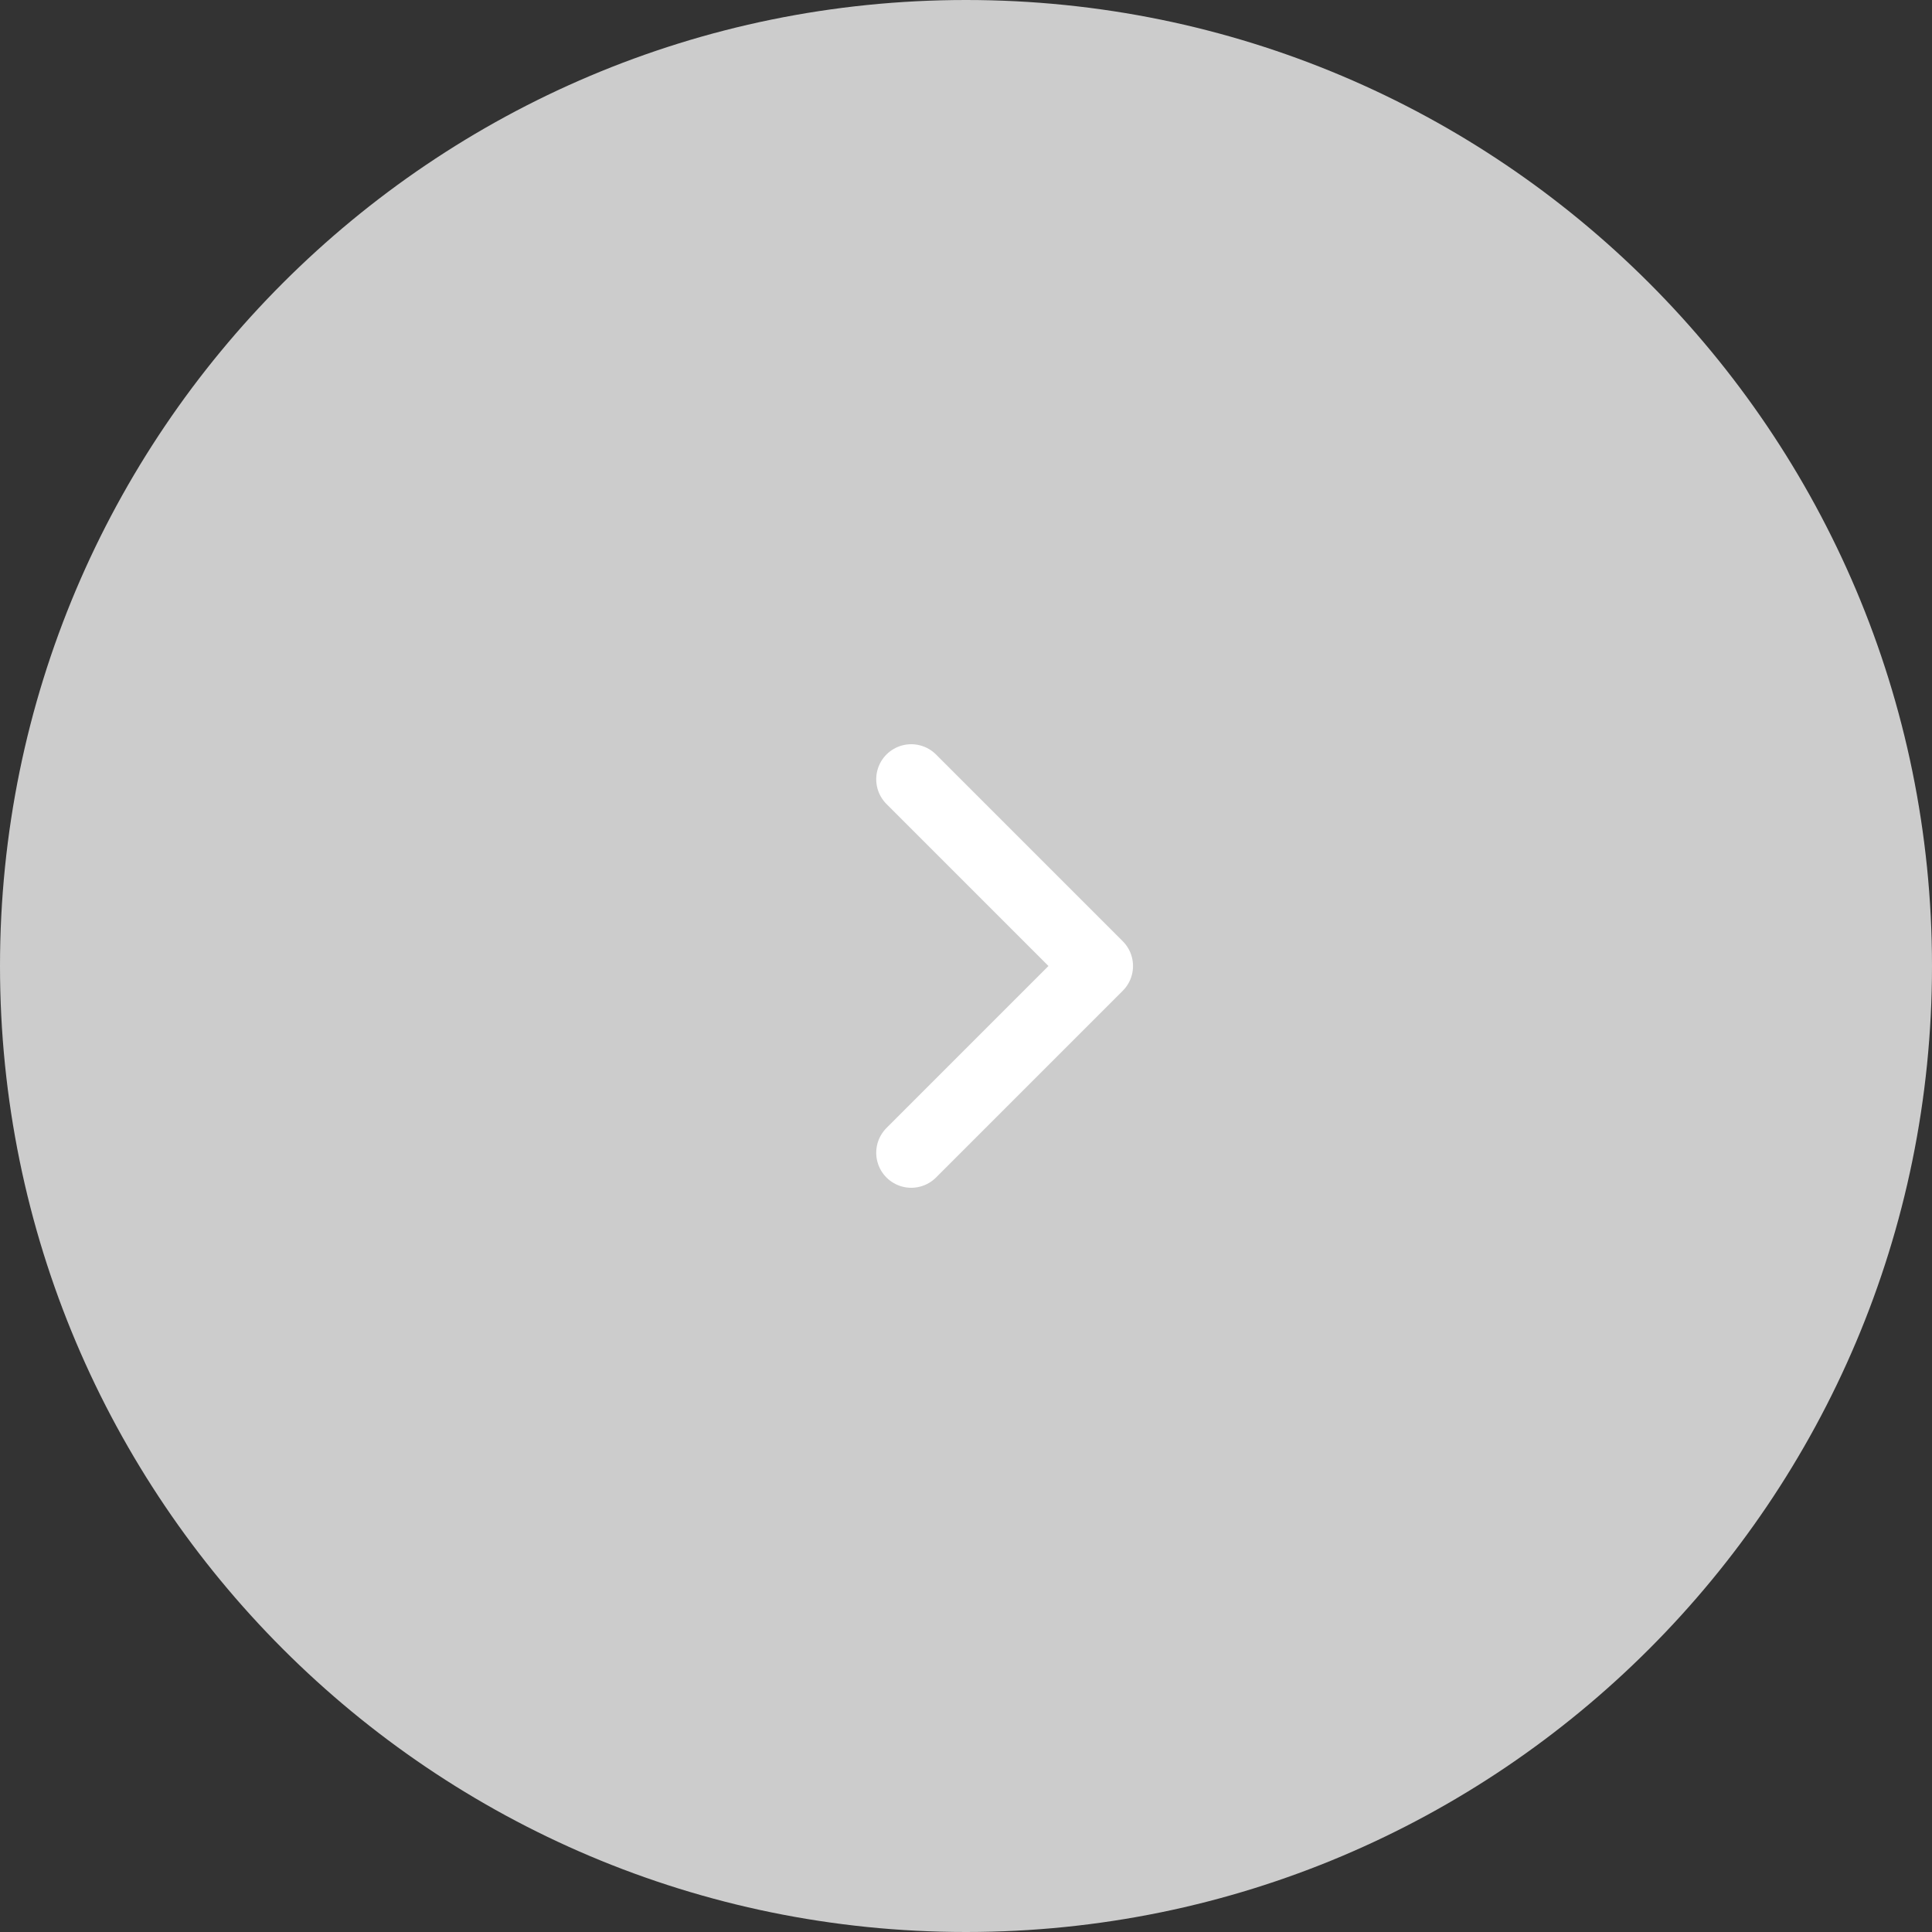 <?xml version="1.0" encoding="UTF-8"?> <svg xmlns="http://www.w3.org/2000/svg" width="200" height="200" viewBox="0 0 200 200" fill="none"><rect x="0" y="0" width="200" height="200" fill="#333333" stroke="none"/><g clip-path="url(#clip0_257_100)"><path d="M0 100C0 155.228 44.772 200 100 200C155.228 200 200 155.228 200 100C200 44.772 155.228 0 100 0C44.772 0 0 44.772 0 100Z" fill="#CCCCCC"></path><path d="M94.331 119.333L113.664 100L94.331 80.667" stroke="white" stroke-width="7.25" stroke-linecap="round" stroke-linejoin="round"></path></g><defs><clipPath id="clip0_257_100"><rect width="200" height="200" fill="white"></rect></clipPath></defs></svg> 